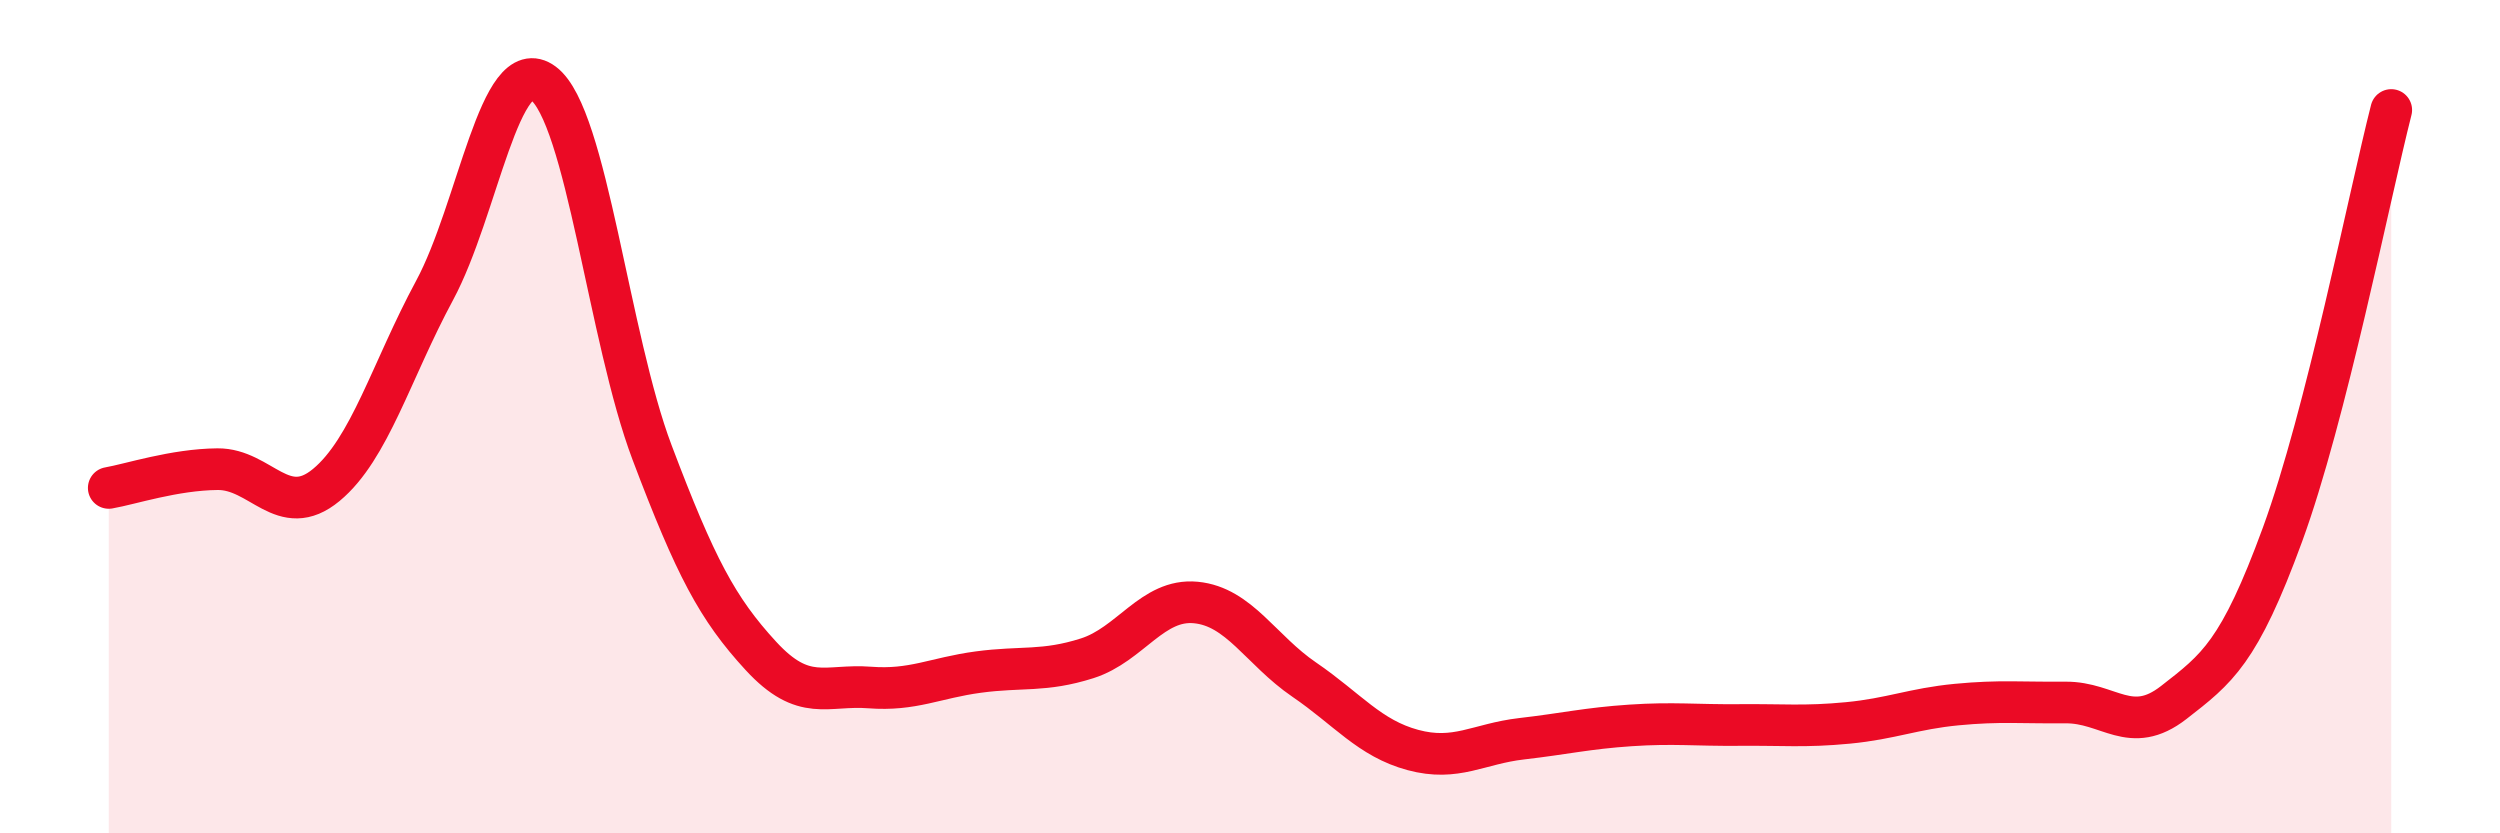 
    <svg width="60" height="20" viewBox="0 0 60 20" xmlns="http://www.w3.org/2000/svg">
      <path
        d="M 2.61,11.71 C 3.13,11.62 4.18,11.27 5.22,11.26 C 6.26,11.25 6.79,12.5 7.83,11.64 C 8.87,10.78 9.39,8.9 10.43,6.97 C 11.47,5.04 12,1.22 13.04,2 C 14.08,2.78 14.61,8.11 15.65,10.86 C 16.69,13.61 17.22,14.61 18.26,15.74 C 19.3,16.87 19.83,16.42 20.87,16.5 C 21.91,16.58 22.44,16.27 23.48,16.13 C 24.52,15.99 25.05,16.13 26.09,15.8 C 27.13,15.47 27.66,14.36 28.7,14.46 C 29.74,14.56 30.26,15.6 31.3,16.31 C 32.34,17.02 32.87,17.72 33.91,18 C 34.95,18.28 35.48,17.85 36.52,17.73 C 37.56,17.61 38.09,17.48 39.13,17.41 C 40.17,17.34 40.7,17.41 41.74,17.4 C 42.78,17.39 43.31,17.45 44.35,17.35 C 45.39,17.25 45.92,17.01 46.96,16.91 C 48,16.81 48.53,16.87 49.57,16.86 C 50.61,16.85 51.13,17.67 52.17,16.86 C 53.21,16.05 53.74,15.67 54.78,12.83 C 55.82,9.99 56.87,4.68 57.39,2.64L57.39 20L2.61 20Z"
        fill="#EB0A25"
        opacity="0.1"
        stroke-linecap="round"
        stroke-linejoin="round"
      />
      <path
        d="M 2.61,11.71 C 3.13,11.62 4.18,11.27 5.22,11.26 C 6.26,11.25 6.79,12.5 7.83,11.64 C 8.87,10.78 9.39,8.9 10.43,6.97 C 11.47,5.04 12,1.22 13.04,2 C 14.08,2.78 14.61,8.11 15.65,10.86 C 16.69,13.61 17.22,14.61 18.26,15.74 C 19.3,16.87 19.83,16.42 20.87,16.5 C 21.91,16.58 22.44,16.27 23.48,16.13 C 24.52,15.99 25.05,16.13 26.09,15.8 C 27.13,15.47 27.66,14.36 28.7,14.46 C 29.74,14.56 30.26,15.6 31.3,16.31 C 32.34,17.02 32.87,17.72 33.91,18 C 34.95,18.28 35.48,17.85 36.52,17.73 C 37.56,17.61 38.09,17.48 39.13,17.41 C 40.17,17.34 40.7,17.41 41.74,17.4 C 42.78,17.39 43.31,17.45 44.35,17.35 C 45.39,17.25 45.92,17.01 46.96,16.91 C 48,16.81 48.53,16.87 49.57,16.86 C 50.61,16.85 51.13,17.67 52.17,16.86 C 53.21,16.05 53.74,15.67 54.78,12.83 C 55.82,9.99 56.87,4.68 57.39,2.64"
        stroke="#EB0A25"
        stroke-width="1"
        fill="none"
        stroke-linecap="round"
        stroke-linejoin="round"
      />
    </svg>
  